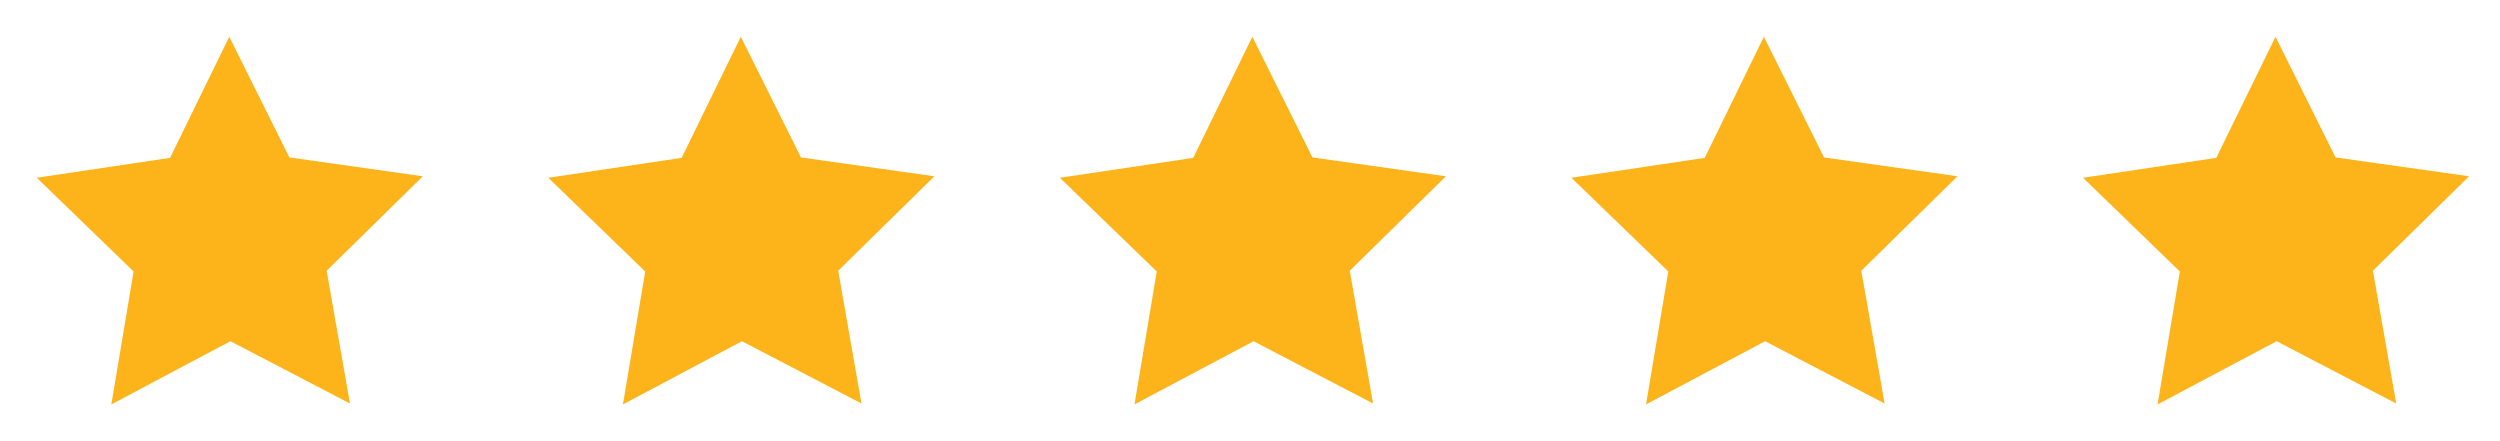 <svg width="136" height="24" viewBox="0 0 136 24" fill="none" xmlns="http://www.w3.org/2000/svg">
<path d="M19.038 21.951L12.533 18.562L6.056 22L7.268 14.769L2 9.67L9.25 8.588L12.472 2L15.742 8.564L23.002 9.59L17.771 14.728L19.038 21.951Z" fill="#FCB41A"/>
<path d="M46.866 21.951L40.361 18.562L33.888 22L35.099 14.769L29.828 9.67L37.081 8.588L40.3 2L43.571 8.564L50.83 9.59L45.599 14.728L46.866 21.951Z" fill="#FCB41A"/>
<path d="M74.695 21.951L68.193 18.562L61.716 22L62.928 14.769L57.657 9.67L64.91 8.588L68.128 2L71.399 8.564L78.658 9.59L73.427 14.728L74.695 21.951Z" fill="#FCB41A"/>
<path d="M102.523 21.951L96.021 18.562L89.544 22L90.756 14.769L85.484 9.67L92.737 8.588L95.956 2L99.227 8.564L106.486 9.59L101.255 14.728L102.523 21.951Z" fill="#FCB41A"/>
<path d="M130.354 21.951L123.849 18.562L117.372 22L118.584 14.769L113.315 9.67L120.565 8.588L123.787 2L127.055 8.564L134.317 9.59L129.086 14.728L130.354 21.951Z" fill="#FCB41A"/>
</svg>
